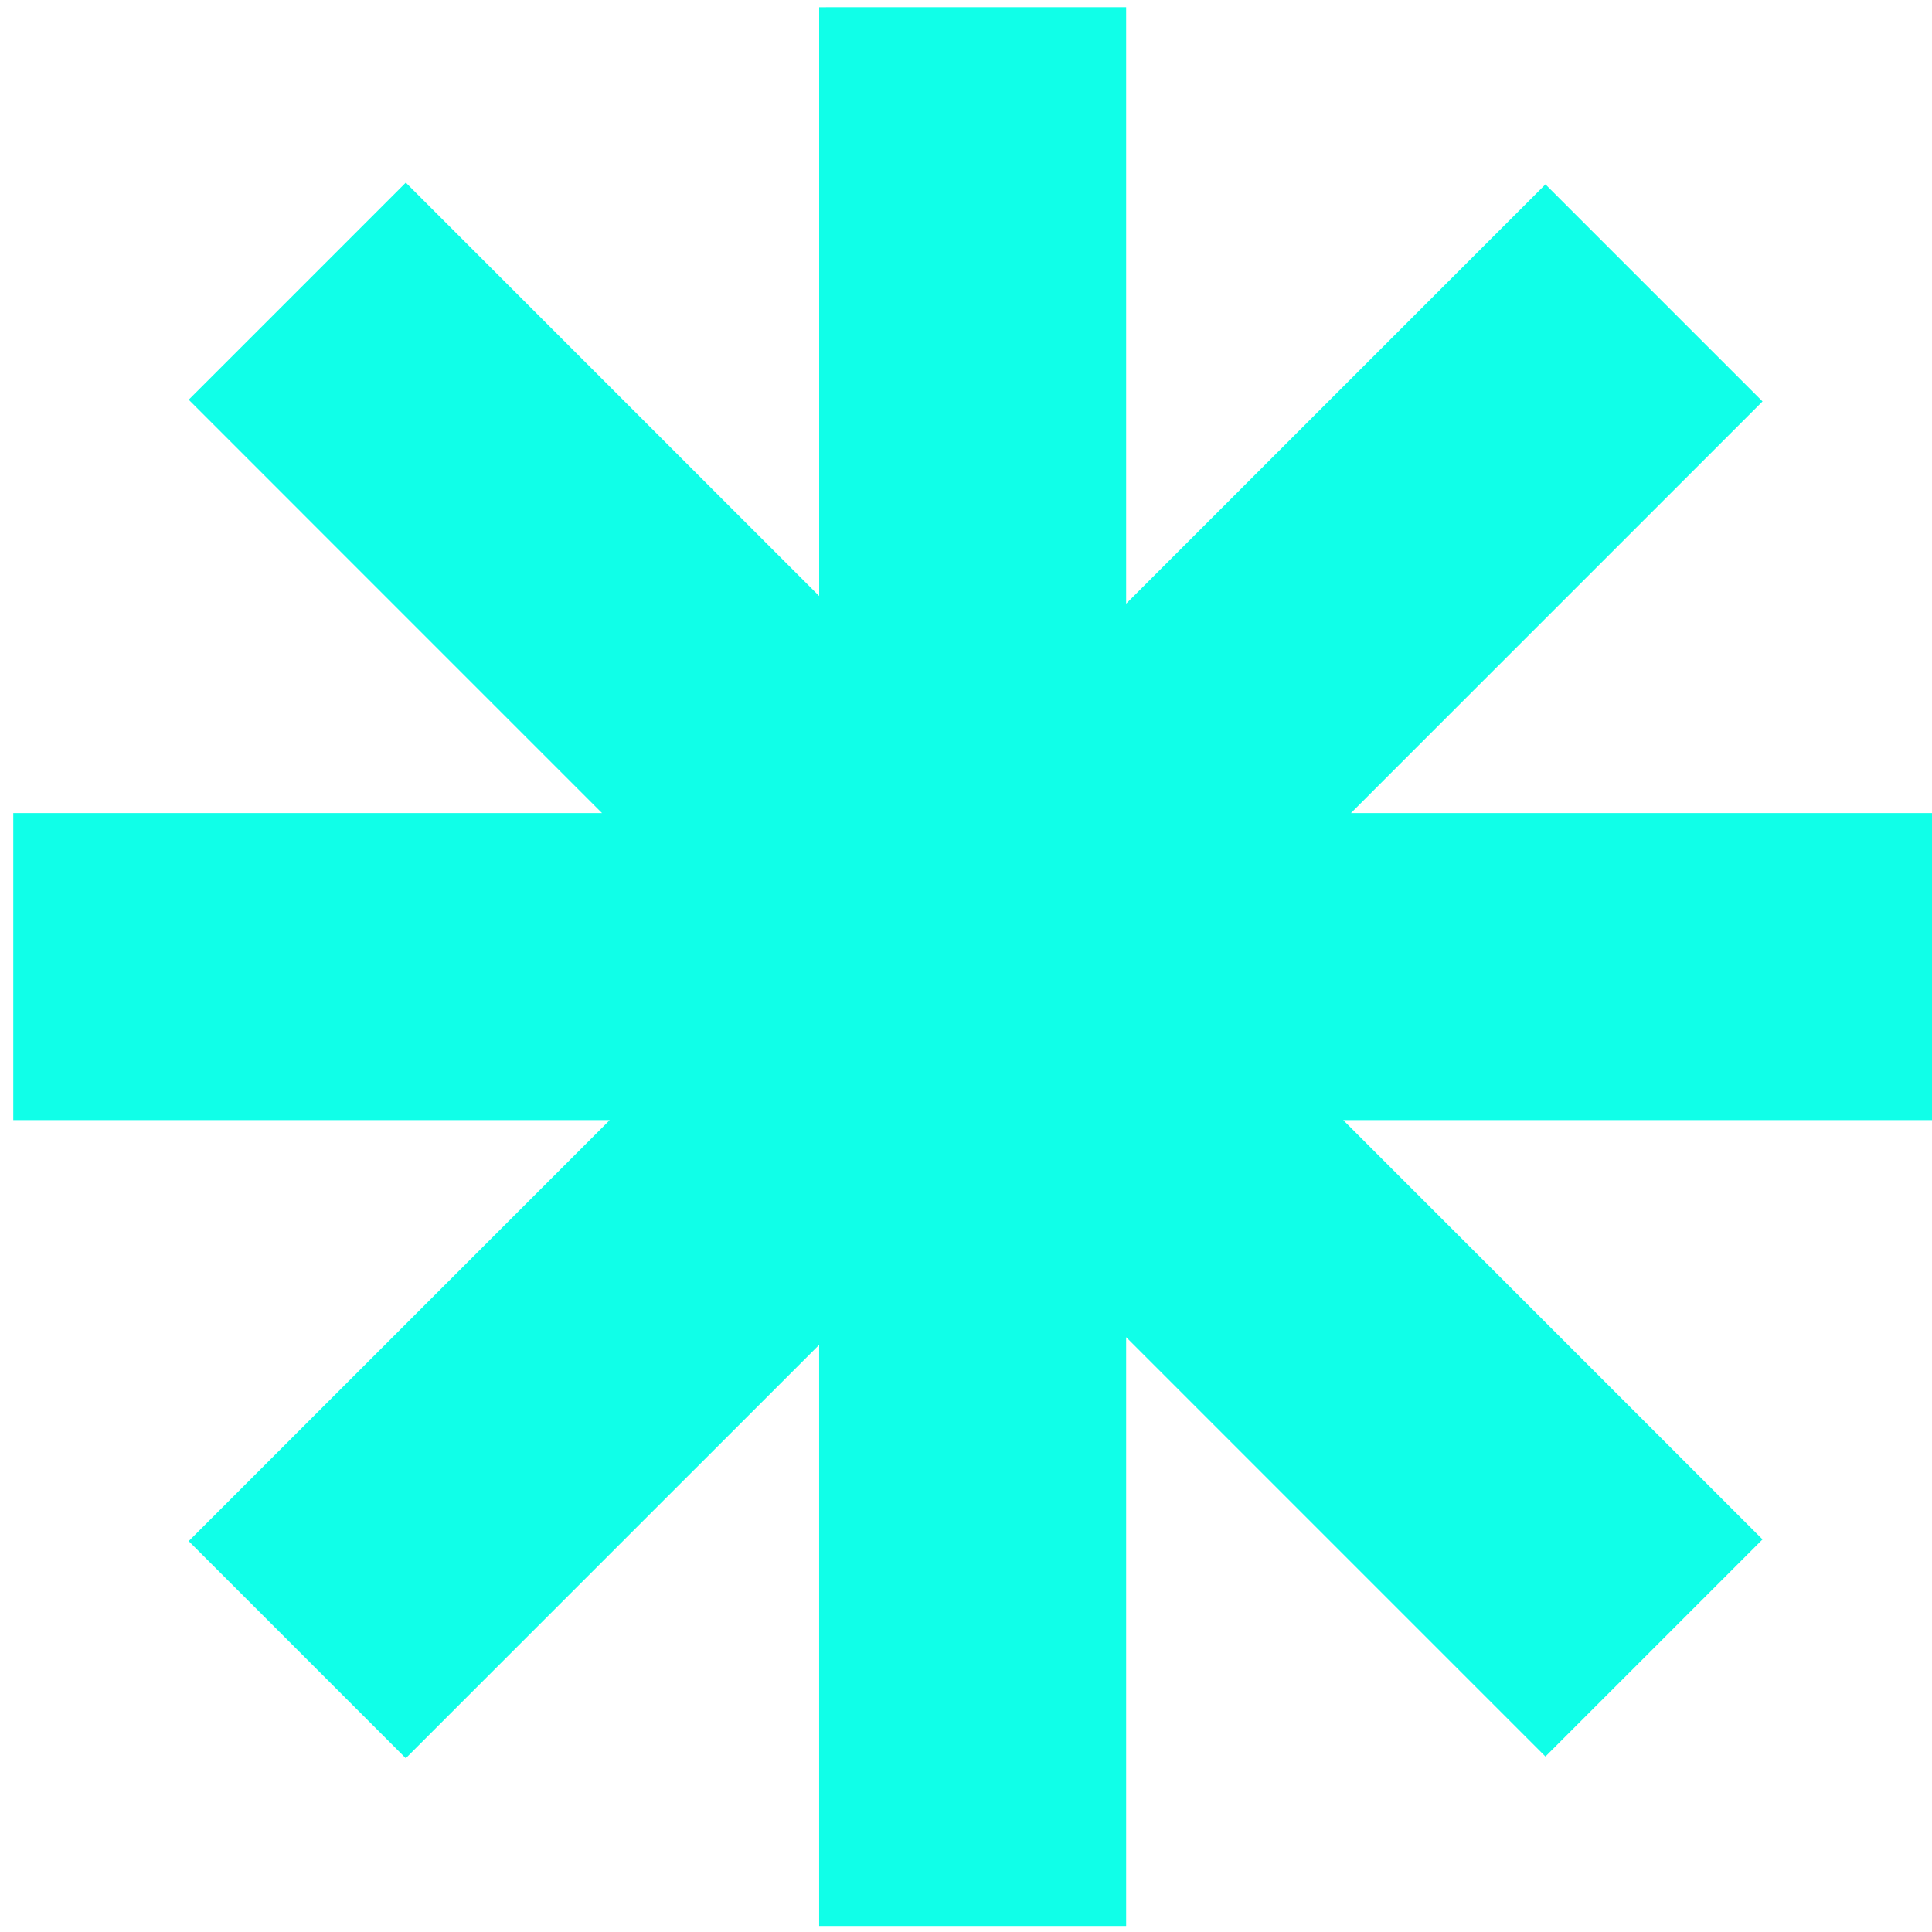 <svg xmlns="http://www.w3.org/2000/svg" width="99" height="99" fill="none"><path fill="#10FFE8" d="M57.706.37v30.564L79.192 9.447l11.124 11.124-21.093 21.094H99v15.732h-30.17l21.485 21.486-5.561 5.562-5.563 5.562L57.706 68.52v30.171H41.975V68.913L20.793 90.095 9.669 78.97l21.574-21.574H.68V41.665h30.17L9.67 20.483l5.562-5.561 5.562-5.563 21.182 21.182V.371z"/></svg>
